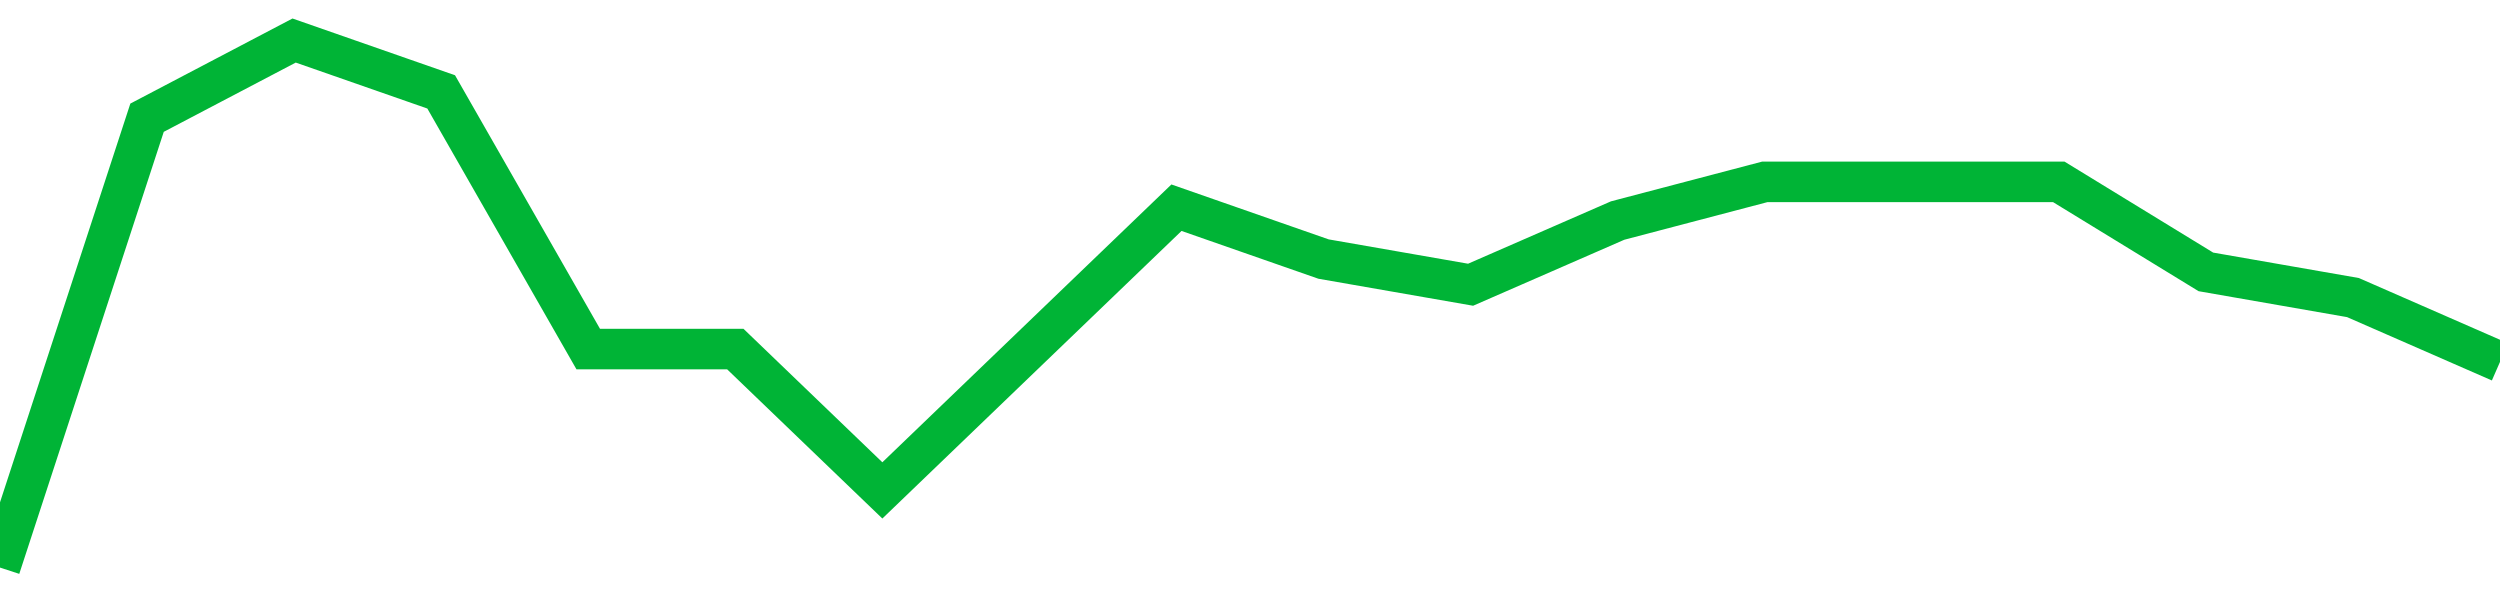 <!-- Generated with https://github.com/jxxe/sparkline/ --><svg viewBox="0 0 185 45" class="sparkline" xmlns="http://www.w3.org/2000/svg"><path class="sparkline--fill" d="M 0 42 L 0 42 L 10.882 8.71 L 21.765 3 L 32.647 6.8 L 43.529 25.83 L 54.412 25.83 L 65.294 36.29 L 76.176 25.83 L 87.059 15.37 L 97.941 19.17 L 108.824 21.07 L 119.706 16.32 L 130.588 13.46 L 141.471 13.46 L 152.353 13.46 L 163.235 20.12 L 174.118 22.02 L 185 26.78 V 45 L 0 45 Z" stroke="none" fill="none" ></path><path class="sparkline--line" d="M 0 42 L 0 42 L 10.882 8.71 L 21.765 3 L 32.647 6.8 L 43.529 25.83 L 54.412 25.83 L 65.294 36.29 L 76.176 25.83 L 87.059 15.37 L 97.941 19.17 L 108.824 21.07 L 119.706 16.32 L 130.588 13.46 L 141.471 13.46 L 152.353 13.46 L 163.235 20.12 L 174.118 22.02 L 185 26.78" fill="none" stroke-width="3" stroke="#00B436" ></path></svg>